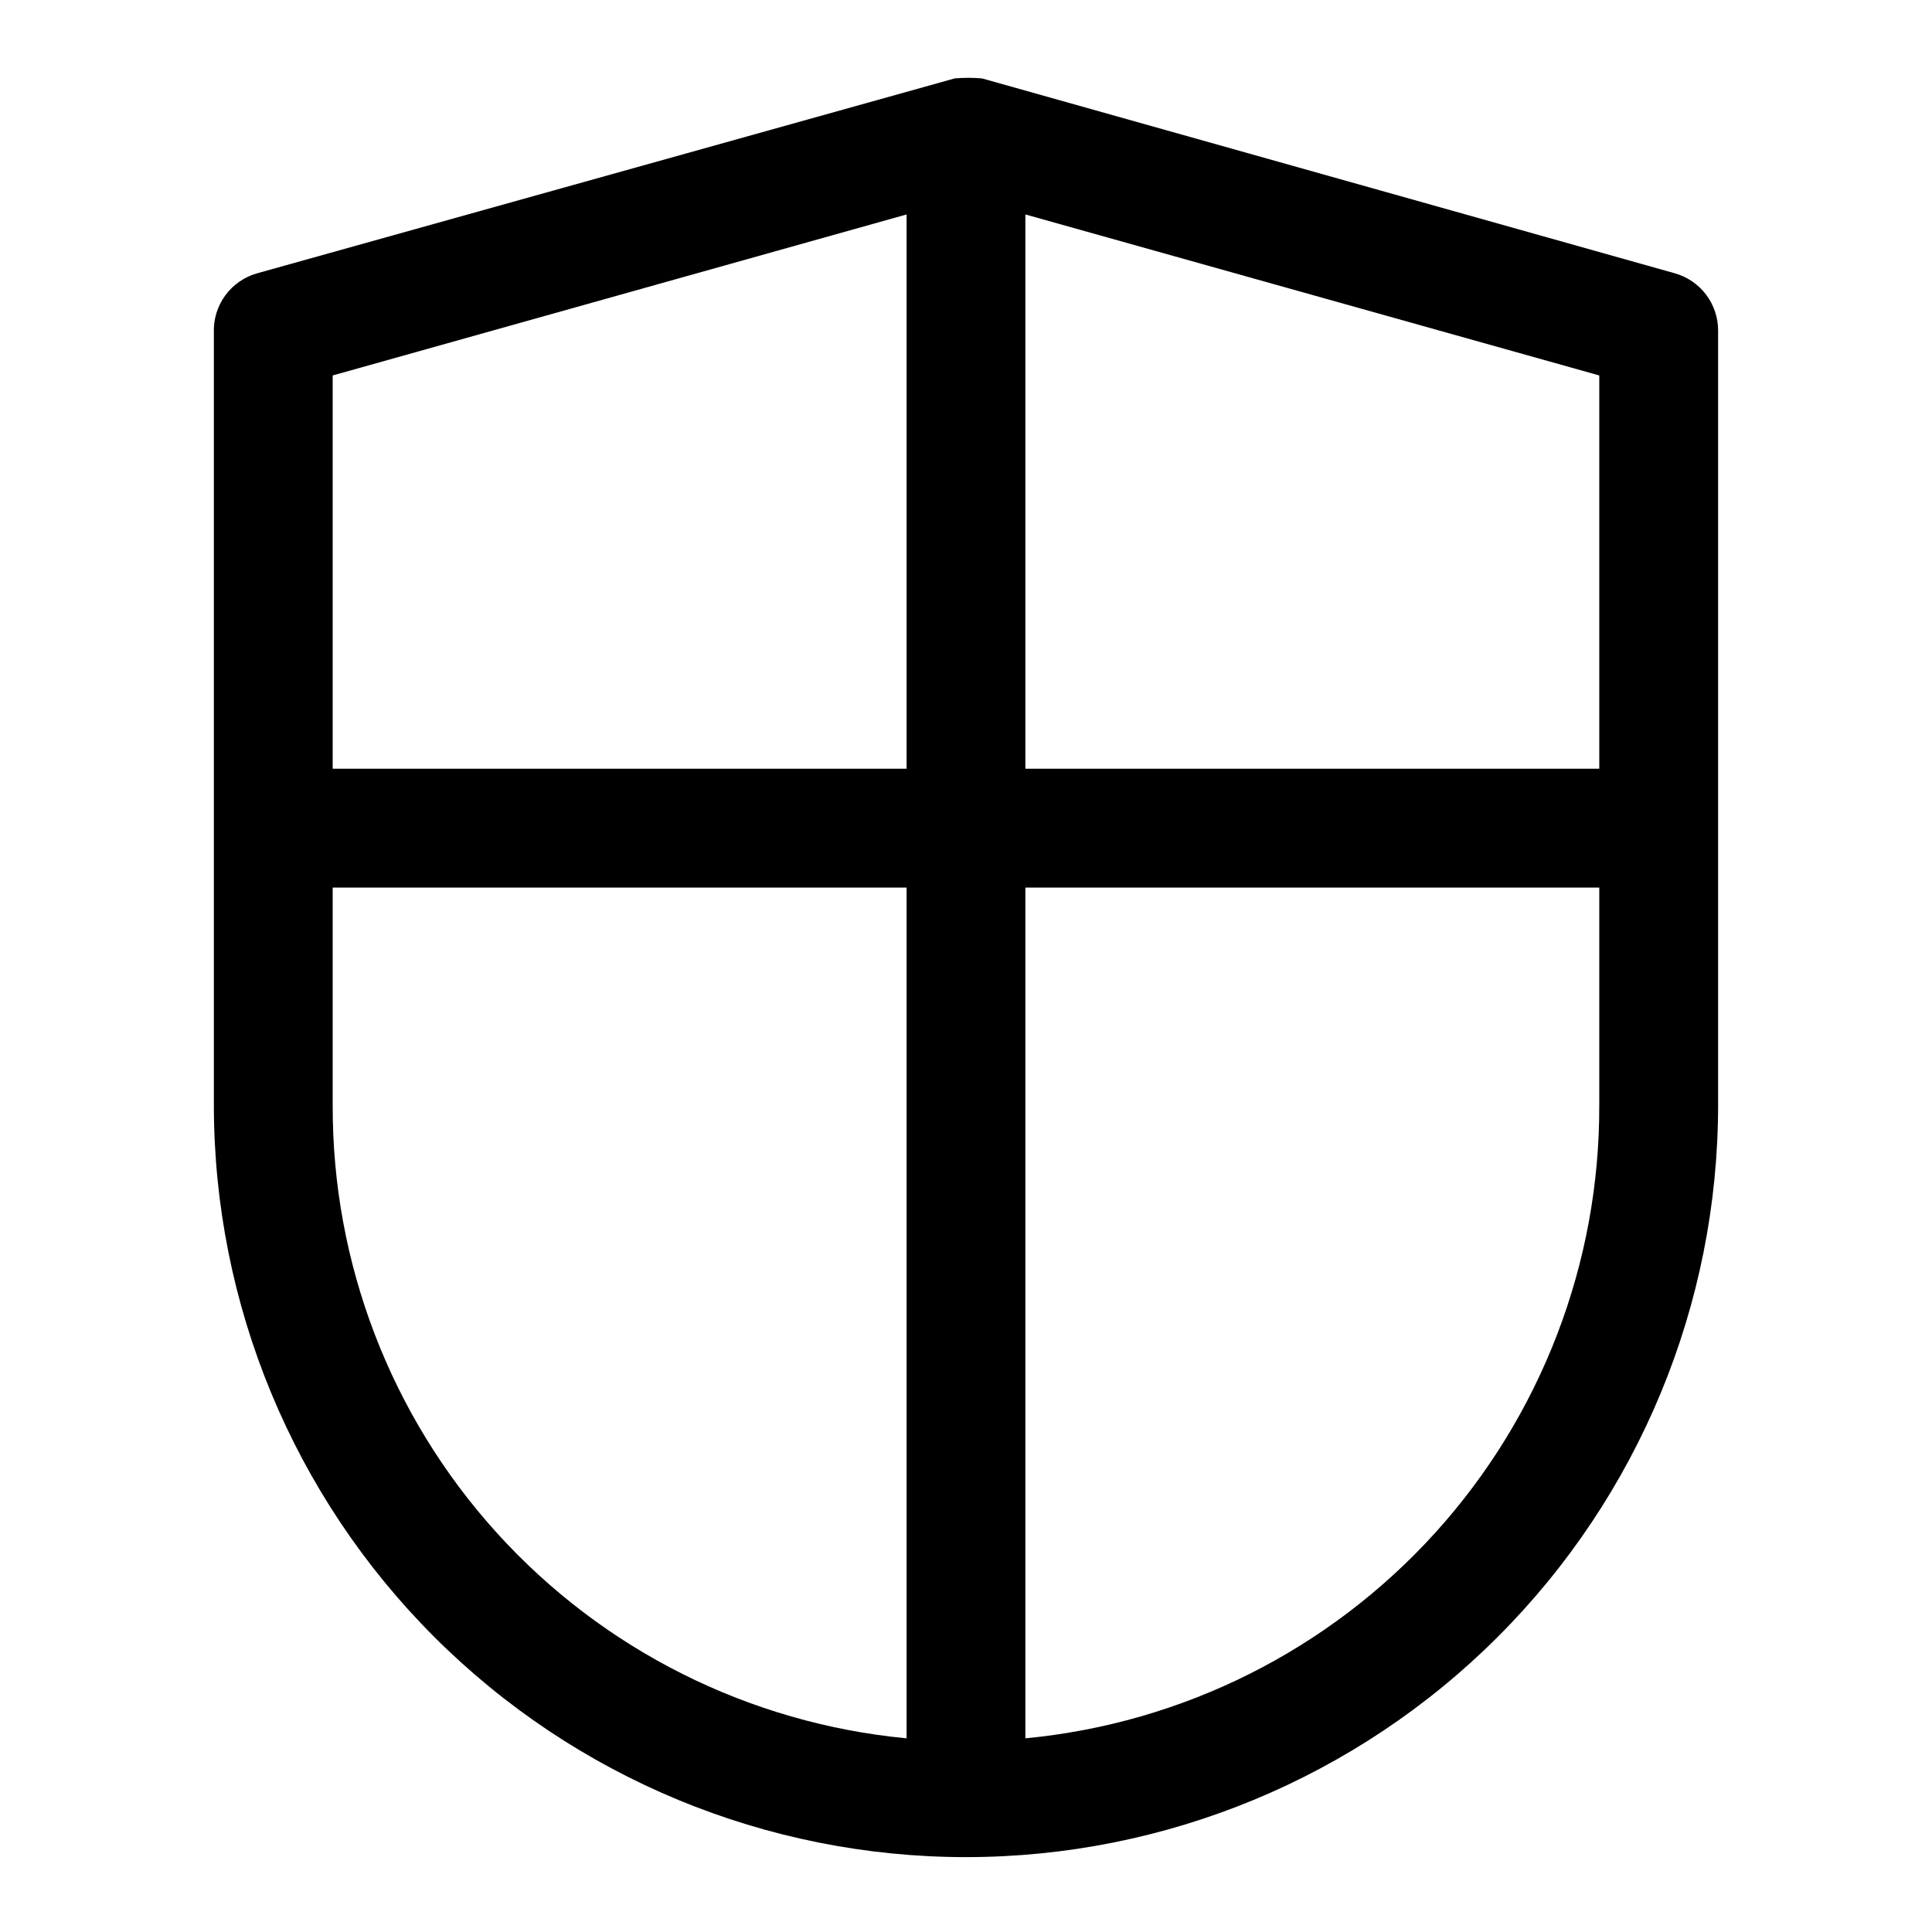 <?xml version="1.0" encoding="UTF-8"?>
<!-- Uploaded to: SVG Repo, www.svgrepo.com, Generator: SVG Repo Mixer Tools -->
<svg fill="#000000" width="800px" height="800px" version="1.1" viewBox="144 144 512 512" xmlns="http://www.w3.org/2000/svg">
 <path d="m587.82 216.42-183.57-51.641c-2.41-0.207-4.832-0.207-7.242 0l-184.84 51.641c-3.406 0.953-6.391 3.023-8.477 5.879-2.086 2.859-3.148 6.332-3.016 9.867v204.67c0 52.863 21 103.56 58.379 140.94 37.379 37.379 88.078 58.379 140.94 58.379s103.56-21 140.94-58.379c37.383-37.383 58.379-88.078 58.379-140.94v-205.3c-0.008-3.43-1.137-6.758-3.211-9.488-2.074-2.727-4.981-4.703-8.281-5.629zm-19.996 131.3h-152.09v-146.89l152.09 42.668zm-335.66-104.22 152.09-42.668v146.89h-152.09zm0 193.34v-57.625h152.09v225.46c-41.715-3.969-80.441-23.379-108.58-54.434-28.137-31.051-43.652-71.496-43.504-113.4zm335.66 0h-0.004c0.152 41.902-15.367 82.348-43.504 113.4-28.141 31.055-66.867 50.465-108.58 54.434v-225.46h152.09z"/>
</svg>